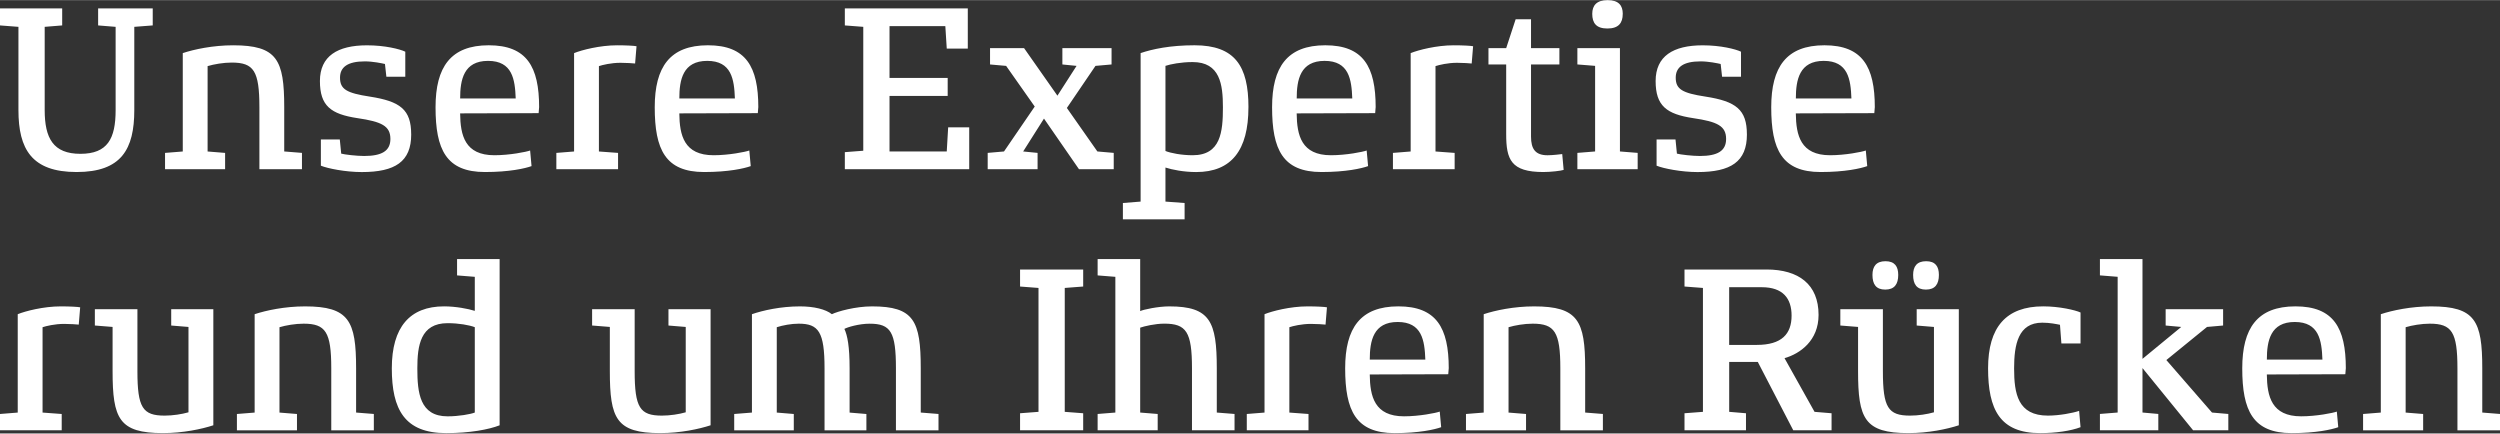 <?xml version="1.0" encoding="UTF-8"?><svg width="640px" height="111px" id="DE" xmlns="http://www.w3.org/2000/svg" viewBox="0 0 1200 208"><rect x="0" y="0" width="1200" height="208" fill="#333333" stroke="none"/><defs><style>.cls-1{fill:#fff;}</style></defs><path class="cls-1" d="M1200,198.64l-8.51-.68v-21.22c0-22.81-3.4-29.74-24.52-29.74-9.65,0-18.73,1.93-24.18,3.75v47.22l-8.51.68v7.83h28.83v-7.83l-8.4-.68v-40.97c3.06-.91,7.6-1.7,11.58-1.7,10.56,0,13.28,3.97,13.28,21.45v29.74h20.43v-7.83ZM1088.09,172.54c0-8.97,1.7-18.05,13.39-18.05s12.94,8.85,13.28,18.05h-26.67ZM1126,176.73c0-19.41-5.9-29.74-24.18-29.74s-25.54,10.44-25.54,29.74c0,20.32,5.11,31.1,23.72,31.1,11.69,0,19.18-1.7,22.36-2.84l-.68-7.49c-1.82.68-9.87,2.27-17.14,2.27-14.19,0-16.34-9.53-16.46-20.09l37.68-.11c0-.34.23-2.38.23-2.84M1069.59,198.64l-7.83-.68-21.91-25.2,19.52-15.89,7.72-.68v-7.83h-27.58v7.83l7.49.68-18.61,15.32v-47.9h-20.43v7.83l8.51.68v65.15l-8.51.68v7.83h28.03v-7.83l-7.6-.68v-21.34l24.29,29.85h16.91v-7.83ZM997.98,197.16c-2.95,1.02-9.53,2.27-14.98,2.27-14.41,0-16.23-10.44-16.23-22.7,0-11.35,1.93-21.91,13.51-21.91,3.63,0,6.81.68,8.51,1.02l.68,8.97h9.19v-14.87c-2.38-1.13-10.1-2.95-17.93-2.95-17.82,0-26.45,9.99-26.45,29.74s5.67,31.1,24.97,31.1c7.38,0,14.64-1.02,19.41-2.84l-.68-7.83ZM940.21,148.36h-20.2v7.83l8.29.68v40.97c-3.18.91-7.49,1.59-11.46,1.59-10.56,0-13.05-3.86-13.05-21.34v-29.74h-20.43v7.83l8.51.68v21.22c0,22.81,3.06,29.74,24.18,29.74,9.65,0,18.61-1.93,24.18-3.75v-55.73ZM911.15,131.9c0-4.09-1.7-6.58-6.13-6.58s-6.24,2.5-6.24,6.58c0,4.43,1.7,7.04,6.13,7.04s6.24-2.61,6.24-7.04M930.67,131.9c0-4.09-1.7-6.58-6.13-6.58s-6.24,2.5-6.24,6.58c0,4.43,1.7,7.04,6.13,7.04s6.24-2.61,6.24-7.04M859.96,151.42c0,8.85-4.77,14.07-16.68,14.07h-13.28v-27.69h15.66c10.1,0,14.3,5.33,14.3,13.62M879.15,198.3l-8.17-.68-14.41-25.76c7.49-2.16,16.34-8.4,16.34-20.77,0-14.64-9.53-21.79-24.97-21.79h-39.38v8.17l8.85.68v59.47l-8.85.68v8.17h29.51v-8.17l-8.06-.68v-23.95h13.73l17.02,32.8h18.39v-8.17ZM769.39,198.64l-8.51-.68v-21.22c0-22.81-3.4-29.74-24.52-29.74-9.65,0-18.73,1.93-24.18,3.75v47.22l-8.51.68v7.83h28.83v-7.83l-8.4-.68v-40.97c3.06-.91,7.6-1.7,11.58-1.7,10.56,0,13.28,3.97,13.28,21.45v29.74h20.43v-7.83ZM657.49,172.54c0-8.97,1.7-18.05,13.39-18.05s12.94,8.85,13.28,18.05h-26.67ZM695.4,176.73c0-19.41-5.9-29.74-24.18-29.74s-25.54,10.44-25.54,29.74c0,20.32,5.11,31.1,23.72,31.1,11.69,0,19.18-1.7,22.36-2.84l-.68-7.49c-1.82.68-9.87,2.27-17.14,2.27-14.19,0-16.34-9.53-16.46-20.09l37.68-.11c0-.34.23-2.38.23-2.84M636.94,147.45c-1.02-.23-4.88-.45-9.31-.45-8.29,0-17.02,2.27-20.66,3.75v47.22l-8.51.68v7.83h29.62v-7.83l-9.19-.68v-40.97c1.7-.57,5.9-1.59,10.33-1.59,2.72,0,6.13.23,7.04.34l.68-8.29ZM592.57,198.64l-8.51-.68v-21.22c0-22.47-3.18-29.74-22.81-29.74-5.22,0-12.37,1.48-13.96,2.27v-24.97h-20.43v7.83l8.51.68v65.15l-8.51.68v7.83h28.83v-7.83l-8.4-.68v-40.75c1.93-.68,7.15-1.93,11.58-1.93,10.56,0,13.28,3.97,13.28,21.45v29.74h20.43v-7.83ZM519.93,198.3l-8.85-.68v-59.47l8.85-.68v-8.17h-30.3v8.17l8.85.68v59.47l-8.85.68v8.17h30.3v-8.17ZM450.47,198.64l-8.51-.68v-21.22c0-22.81-3.29-29.74-23.38-29.74-7.94,0-16.46,2.38-19.29,3.75-2.95-2.38-8.63-3.75-15.32-3.75-9.19,0-17.82,1.93-23.04,3.75v47.22l-8.51.68v7.83h28.6v-7.83l-8.17-.68v-40.97c2.84-.91,6.92-1.7,10.56-1.7,9.53,0,12.37,3.97,12.37,21.45v29.74h20.09v-7.83l-8.06-.68v-21.22c0-10.44-1.02-15.78-2.5-18.95,1.36-.79,6.92-2.5,12.14-2.5,10.1,0,12.6,3.97,12.6,21.45v29.74h20.43v-7.83ZM341.06,148.36h-20.2v7.83l8.29.68v40.97c-3.18.91-7.49,1.59-11.46,1.59-10.56,0-13.05-3.86-13.05-21.34v-29.74h-20.43v7.83l8.51.68v21.22c0,22.81,3.06,29.74,24.18,29.74,9.65,0,18.61-1.93,24.18-3.75v-55.73ZM227.9,197.96c-1.93.79-7.72,1.82-13.05,1.82-13.39,0-14.53-11.35-14.53-23.04,0-10.9,1.48-21.68,14.53-21.68,5.33,0,10.44.91,13.05,1.93v40.97ZM239.82,124.3h-20.43v7.83l8.51.68v16.34c-3.18-1.02-9.19-2.16-14.75-2.16-16.46,0-25.08,9.99-25.08,29.74s6.13,31.1,26.1,31.1c11.24,0,20.43-1.7,25.65-3.75v-79.79ZM179.44,198.64l-8.51-.68v-21.22c0-22.81-3.4-29.74-24.52-29.74-9.65,0-18.73,1.93-24.18,3.75v47.22l-8.51.68v7.83h28.83v-7.83l-8.4-.68v-40.97c3.06-.91,7.6-1.7,11.58-1.7,10.56,0,13.28,3.97,13.28,21.45v29.74h20.43v-7.83ZM102.38,148.36h-20.2v7.83l8.29.68v40.97c-3.18.91-7.49,1.59-11.46,1.59-10.56,0-13.05-3.86-13.05-21.34v-29.74h-20.43v7.83l8.51.68v21.22c0,22.81,3.06,29.74,24.18,29.74,9.65,0,18.61-1.93,24.18-3.75v-55.73ZM38.48,147.45c-1.02-.23-4.88-.45-9.31-.45-8.29,0-17.02,2.27-20.66,3.75v47.22l-8.51.68v7.83h29.62v-7.83l-9.19-.68v-40.97c1.7-.57,5.9-1.59,10.33-1.59,2.72,0,6.13.23,7.04.34l.68-8.29Z"/><path class="cls-1" d="M862.01,47.21c0-8.97,1.7-18.05,13.39-18.05s12.94,8.85,13.28,18.05h-26.67ZM899.91,51.41c0-19.41-5.9-29.74-24.18-29.74s-25.54,10.44-25.54,29.74c0,20.32,5.11,31.1,23.72,31.1,11.69,0,19.18-1.7,22.36-2.84l-.68-7.49c-1.82.68-9.87,2.27-17.14,2.27-14.19,0-16.34-9.53-16.46-20.09l37.68-.11c0-.34.23-2.38.23-2.84M838.51,64.47c0-11.92-5.22-15.89-19.86-18.16-11.12-1.7-14.3-3.52-14.3-9.08,0-4.99,3.52-7.83,11.92-7.83,3.86,0,8.17.91,9.65,1.25l.68,6.13h9.08v-12.03c-2.61-1.25-9.76-3.06-18.39-3.06-14.19,0-22.59,5.22-22.59,17.14s5.22,15.89,18.05,17.82c11.58,1.7,15.78,3.75,15.78,9.99,0,5.79-4.2,8.17-12.6,8.17-3.63,0-9.42-.68-11.01-1.13l-.68-6.81h-9.08v12.6c3.29,1.36,11.92,3.06,19.64,3.06,16,0,23.72-4.99,23.72-18.05M786.08,73.32l-8.51-.68V23.04h-20.43v7.83l8.51.68v41.09l-8.51.68v7.83h28.94v-7.83ZM778.93,6.58C778.93,2.5,776.88,0,771.66,0s-7.38,2.5-7.38,6.58c0,4.43,1.93,7.04,7.26,7.04s7.38-2.61,7.38-7.04M749.87,73.89c-.79.11-4.65.57-7.04.57-5.9,0-7.94-3.06-7.94-8.97V30.87h13.62v-7.83h-13.62v-13.85h-7.38l-4.54,13.85h-8.51v7.83h8.51v33.48c0,12.14,2.27,18.16,17.82,18.16,3.52,0,8.51-.57,9.76-1.02l-.68-7.6ZM707.09,22.13c-1.02-.23-4.88-.45-9.31-.45-8.29,0-17.02,2.27-20.66,3.75v47.22l-8.51.68v7.83h29.62v-7.83l-9.19-.68V31.67c1.7-.57,5.9-1.59,10.33-1.59,2.72,0,6.13.23,7.04.34l.68-8.29ZM622.42,47.21c0-8.97,1.7-18.05,13.39-18.05s12.94,8.85,13.28,18.05h-26.67ZM660.32,51.41c0-19.41-5.9-29.74-24.18-29.74s-25.54,10.44-25.54,29.74c0,20.32,5.11,31.1,23.72,31.1,11.69,0,19.18-1.7,22.36-2.84l-.68-7.49c-1.82.68-9.87,2.27-17.14,2.27-14.19,0-16.34-9.53-16.46-20.09l37.68-.11c0-.34.23-2.38.23-2.84M587,51.41c0,11.8-1.02,23.04-14.53,23.04-5.33,0-10.56-1.02-13.05-2.04V31.55c2.38-.79,7.38-1.82,13.05-1.82,13.17,0,14.53,10.78,14.53,21.68M599.26,51.41c0-19.75-6.47-29.74-25.88-29.74-11.69,0-20.2,1.82-25.88,3.75v71.28l-8.51.68v7.83h29.62v-7.83l-9.19-.68v-16.34c3.18,1.02,8.74,2.16,14.75,2.16,16.91,0,25.08-10.44,25.08-31.1M534.57,73.32l-7.83-.68-14.64-20.88,13.73-20.2,7.72-.68v-7.83h-23.61v7.83l6.81.68-9.19,14.3-16-22.81h-16.34v7.83l7.72.68,13.73,19.52-14.75,21.56-7.83.68v7.83h23.95v-7.83l-6.92-.68,9.99-15.78,16.8,24.29h16.68v-7.83ZM465.22,61.06h-10.1l-.68,11.58h-27.47v-26.67h27.92v-8.63h-27.92V12.48h26.79l.68,10.78h10.1V3.97h-59.02v8.17l8.85.68v59.47l-8.85.68v8.17h59.7v-20.09ZM326.08,47.21c0-8.97,1.7-18.05,13.39-18.05s12.94,8.85,13.28,18.05h-26.67ZM363.99,51.41c0-19.41-5.9-29.74-24.18-29.74s-25.54,10.44-25.54,29.74c0,20.32,5.11,31.1,23.72,31.1,11.69,0,19.18-1.7,22.36-2.84l-.68-7.49c-1.82.68-9.87,2.27-17.14,2.27-14.19,0-16.34-9.53-16.46-20.09l37.68-.11c0-.34.23-2.38.23-2.84M305.53,22.13c-1.02-.23-4.88-.45-9.31-.45-8.29,0-17.02,2.27-20.66,3.75v47.22l-8.51.68v7.83h29.62v-7.83l-9.19-.68V31.67c1.7-.57,5.9-1.59,10.33-1.59,2.72,0,6.13.23,7.04.34l.68-8.29ZM220.87,47.21c0-8.97,1.7-18.05,13.39-18.05s12.94,8.85,13.28,18.05h-26.67ZM258.78,51.41c0-19.41-5.9-29.74-24.18-29.74s-25.54,10.44-25.54,29.74c0,20.32,5.11,31.1,23.72,31.1,11.69,0,19.18-1.7,22.36-2.84l-.68-7.49c-1.82.68-9.87,2.27-17.14,2.27-14.19,0-16.34-9.53-16.46-20.09l37.68-.11c0-.34.23-2.38.23-2.84M197.37,64.47c0-11.92-5.22-15.89-19.86-18.16-11.12-1.7-14.3-3.52-14.3-9.08,0-4.99,3.52-7.83,11.92-7.83,3.86,0,8.17.91,9.65,1.25l.68,6.13h9.08v-12.03c-2.61-1.25-9.76-3.06-18.39-3.06-14.19,0-22.59,5.22-22.59,17.14s5.22,15.89,18.05,17.82c11.58,1.7,15.78,3.75,15.78,9.99,0,5.79-4.2,8.17-12.6,8.17-3.63,0-9.42-.68-11.01-1.13l-.68-6.81h-9.08v12.6c3.29,1.36,11.92,3.06,19.64,3.06,16,0,23.72-4.99,23.72-18.05M144.94,73.32l-8.51-.68v-21.22c0-22.81-3.4-29.74-24.52-29.74-9.65,0-18.73,1.93-24.18,3.75v47.22l-8.51.68v7.83h28.83v-7.83l-8.4-.68V31.67c3.06-.91,7.6-1.7,11.58-1.7,10.56,0,13.28,3.97,13.28,21.45v29.74h20.43v-7.83ZM73.32,3.97h-26.22v8.17l8.4.68v39.95c0,13.73-3.86,21-16.91,21s-17.14-7.49-17.14-21V12.82l8.4-.68V3.97H0v8.17l8.85.68v39.95c0,18.73,6.36,29.74,27.92,29.74s27.69-11.01,27.69-29.74V12.82l8.85-.68V3.97Z"/></svg>